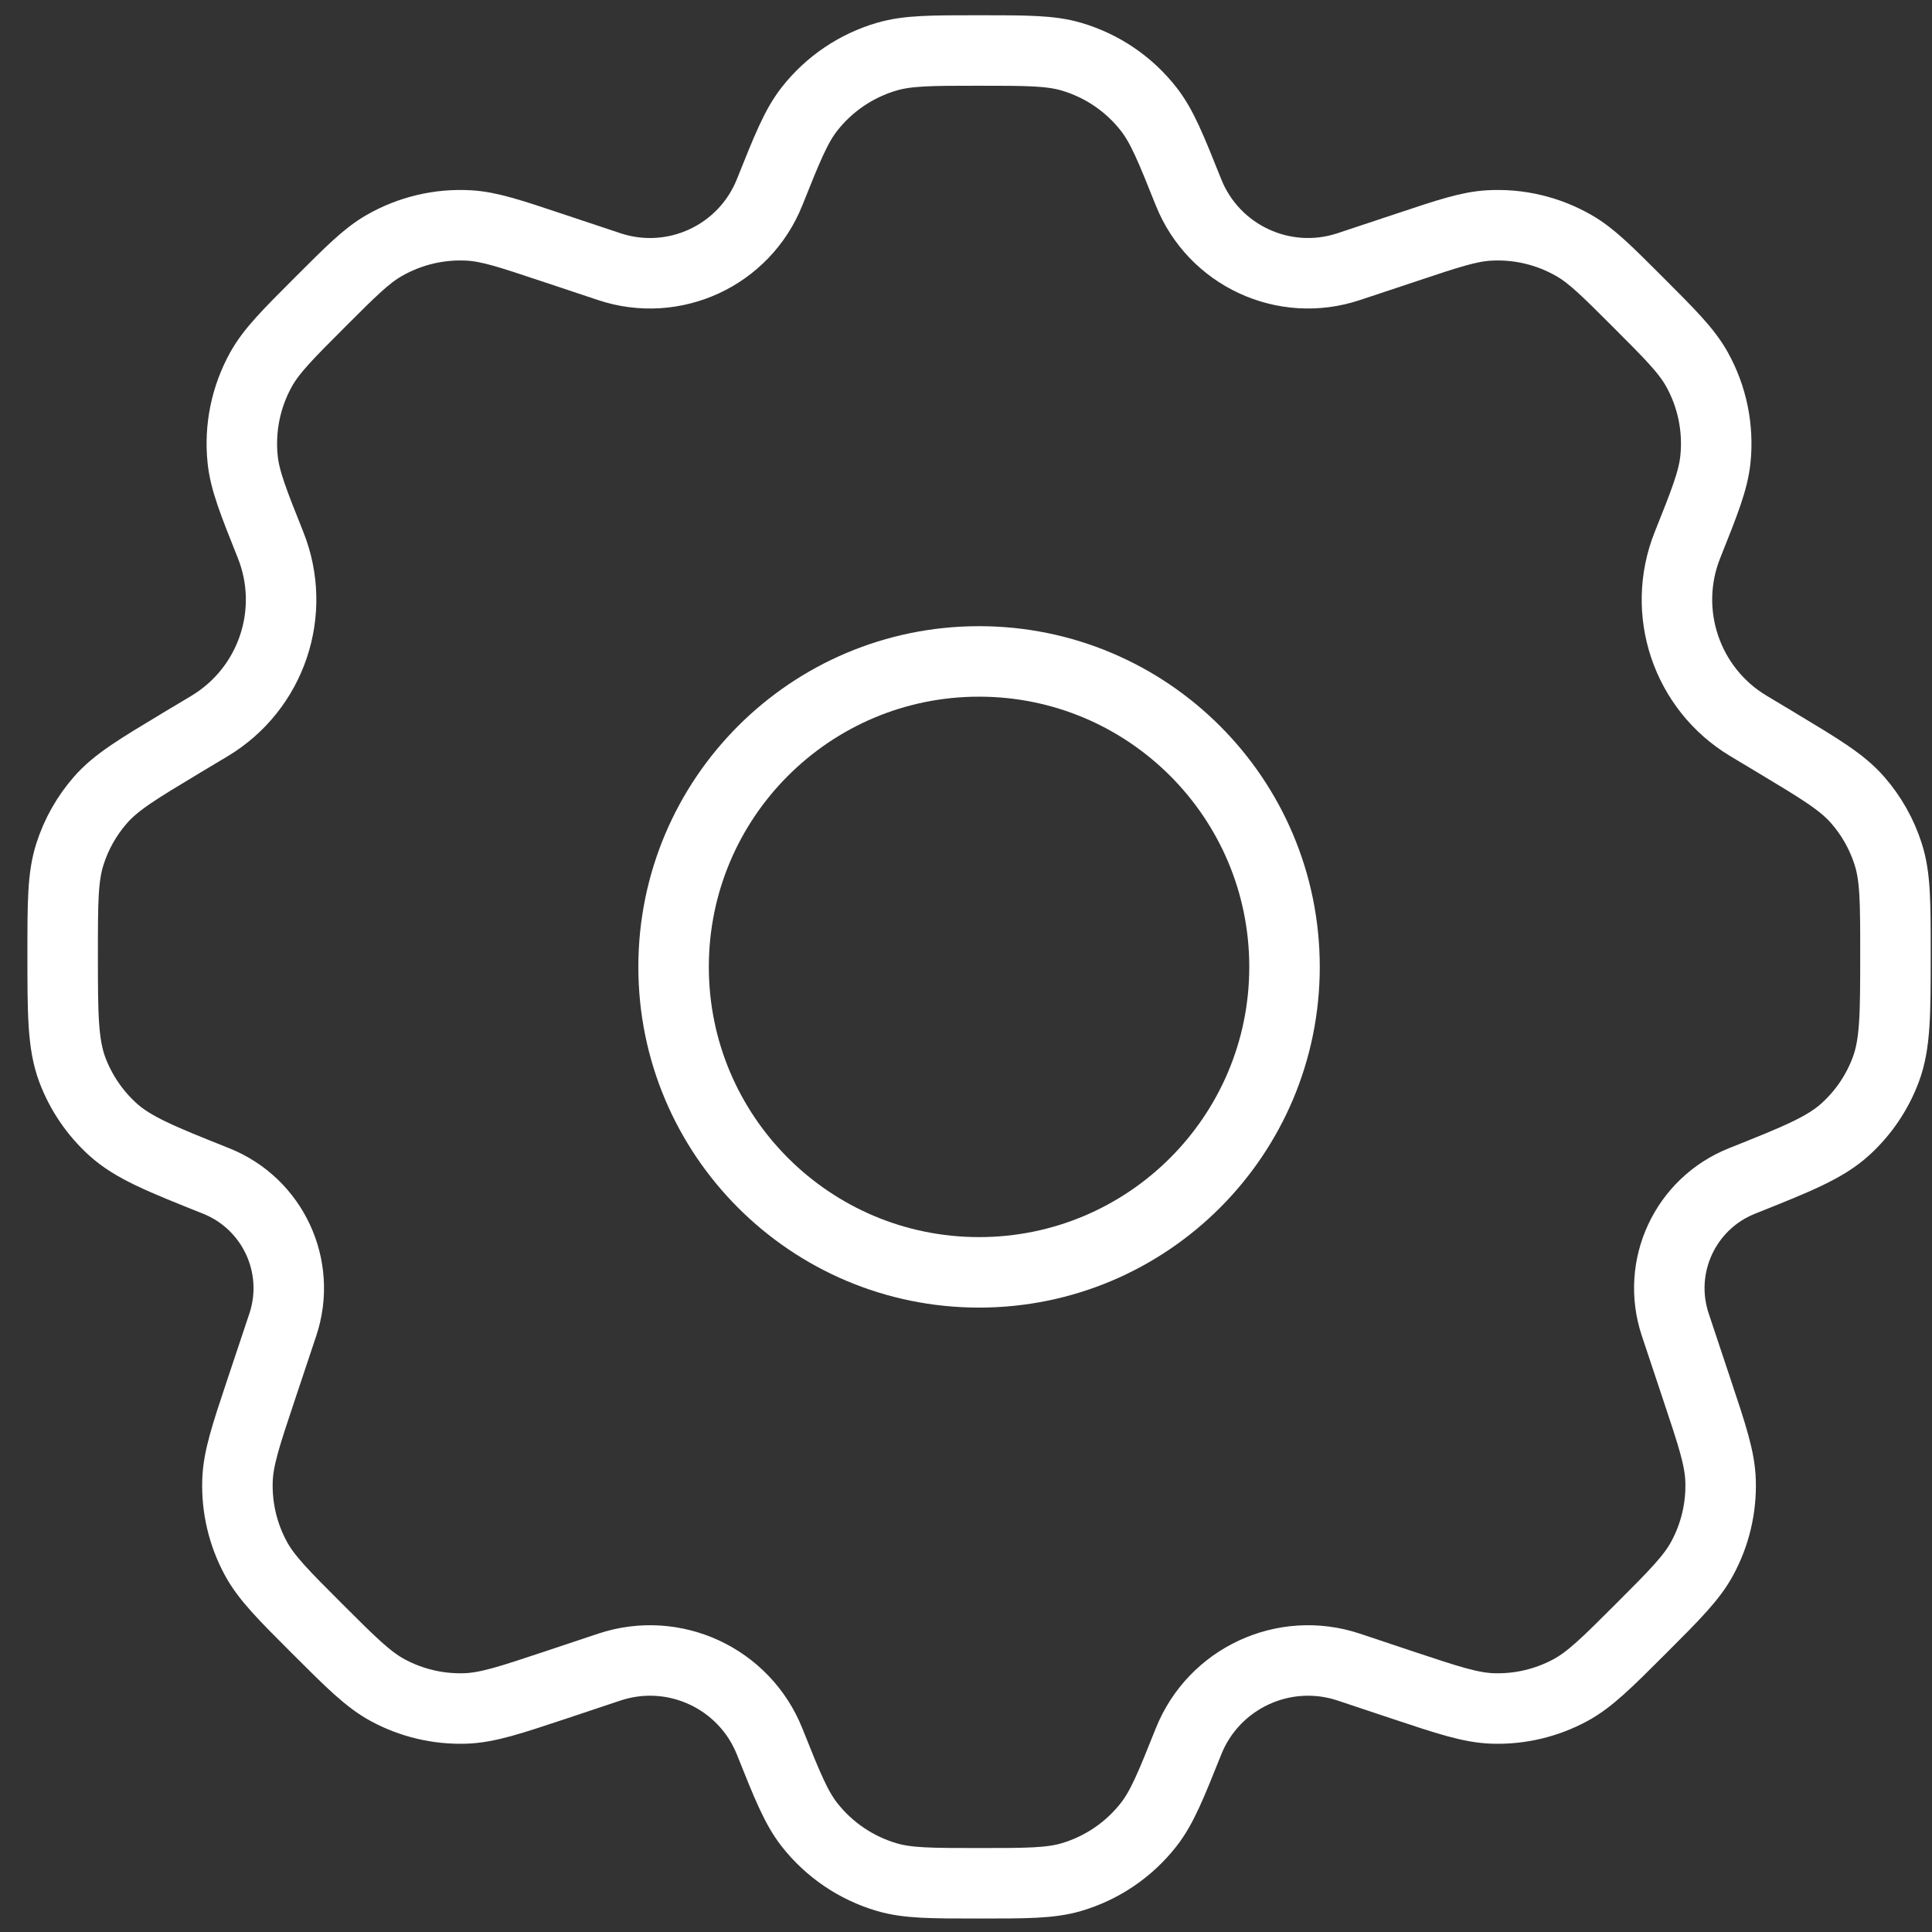 <svg width="37" height="37" viewBox="0 0 37 37" fill="none" xmlns="http://www.w3.org/2000/svg">
<rect x="0" y="0" width="37" height="37" fill="#333333" stroke="none"/>
<path d="M24.6 18.517C24.6 21.747 21.981 24.367 18.75 24.367C15.519 24.367 12.9 21.747 12.9 18.517C12.9 15.286 15.519 12.667 18.75 12.667C21.981 12.667 24.6 15.286 24.6 18.517Z" stroke="white" stroke-width="1.35" stroke-linecap="round" stroke-linejoin="round"/>
<path d="M20.514 1.084C20.113 0.967 19.658 0.967 18.75 0.967C17.841 0.967 17.387 0.967 16.986 1.084C16.399 1.255 15.88 1.606 15.502 2.088C15.245 2.417 15.076 2.839 14.739 3.682C14.254 4.895 12.908 5.519 11.669 5.107L10.556 4.736C9.766 4.472 9.371 4.341 8.984 4.318C8.416 4.285 7.85 4.419 7.356 4.703C7.02 4.896 6.726 5.19 6.137 5.779C5.512 6.404 5.199 6.717 5 7.074C4.709 7.598 4.585 8.2 4.647 8.797C4.689 9.203 4.853 9.614 5.181 10.435C5.696 11.721 5.201 13.191 4.013 13.904L3.472 14.228C2.644 14.726 2.229 14.974 1.928 15.316C1.662 15.619 1.461 15.974 1.339 16.358C1.2 16.792 1.2 17.28 1.2 18.256C1.2 19.411 1.2 19.989 1.384 20.484C1.548 20.921 1.813 21.312 2.158 21.626C2.549 21.981 3.08 22.194 4.142 22.618C5.227 23.053 5.786 24.258 5.417 25.367L4.997 26.625C4.706 27.497 4.561 27.933 4.548 28.361C4.532 28.876 4.652 29.386 4.897 29.84C5.1 30.217 5.425 30.542 6.075 31.192C6.725 31.841 7.05 32.166 7.427 32.37C7.88 32.614 8.39 32.735 8.905 32.719C9.333 32.706 9.769 32.56 10.641 32.27L11.669 31.927C12.908 31.514 14.254 32.138 14.739 33.351C15.076 34.194 15.245 34.616 15.502 34.945C15.88 35.427 16.399 35.778 16.986 35.95C17.387 36.067 17.841 36.067 18.75 36.067C19.658 36.067 20.113 36.067 20.514 35.95C21.101 35.778 21.62 35.427 21.997 34.945C22.255 34.616 22.424 34.194 22.761 33.351C23.246 32.138 24.592 31.514 25.831 31.927L26.858 32.27C27.73 32.56 28.166 32.706 28.594 32.719C29.109 32.735 29.619 32.614 30.072 32.37C30.449 32.166 30.774 31.842 31.424 31.192C32.074 30.542 32.399 30.217 32.602 29.84C32.847 29.387 32.967 28.877 32.951 28.362C32.938 27.933 32.793 27.497 32.502 26.626L32.083 25.368C31.713 24.258 32.272 23.053 33.358 22.618C34.42 22.194 34.951 21.981 35.342 21.626C35.687 21.312 35.952 20.921 36.115 20.484C36.3 19.989 36.3 19.411 36.3 18.256C36.3 17.28 36.3 16.792 36.161 16.358C36.039 15.974 35.838 15.619 35.572 15.316C35.271 14.974 34.856 14.726 34.028 14.228L33.486 13.903C32.298 13.191 31.803 11.721 32.318 10.435C32.646 9.614 32.81 9.203 32.852 8.797C32.914 8.2 32.791 7.598 32.499 7.074C32.3 6.717 31.987 6.404 31.362 5.779C30.773 5.19 30.479 4.896 30.143 4.703C29.649 4.419 29.083 4.285 28.515 4.318C28.128 4.341 27.733 4.472 26.944 4.736L25.831 5.106C24.592 5.519 23.246 4.895 22.761 3.682C22.424 2.839 22.255 2.417 21.997 2.088C21.62 1.606 21.101 1.255 20.514 1.084Z" stroke="white" stroke-width="1.35" stroke-linecap="round" stroke-linejoin="round"/>
</svg>
